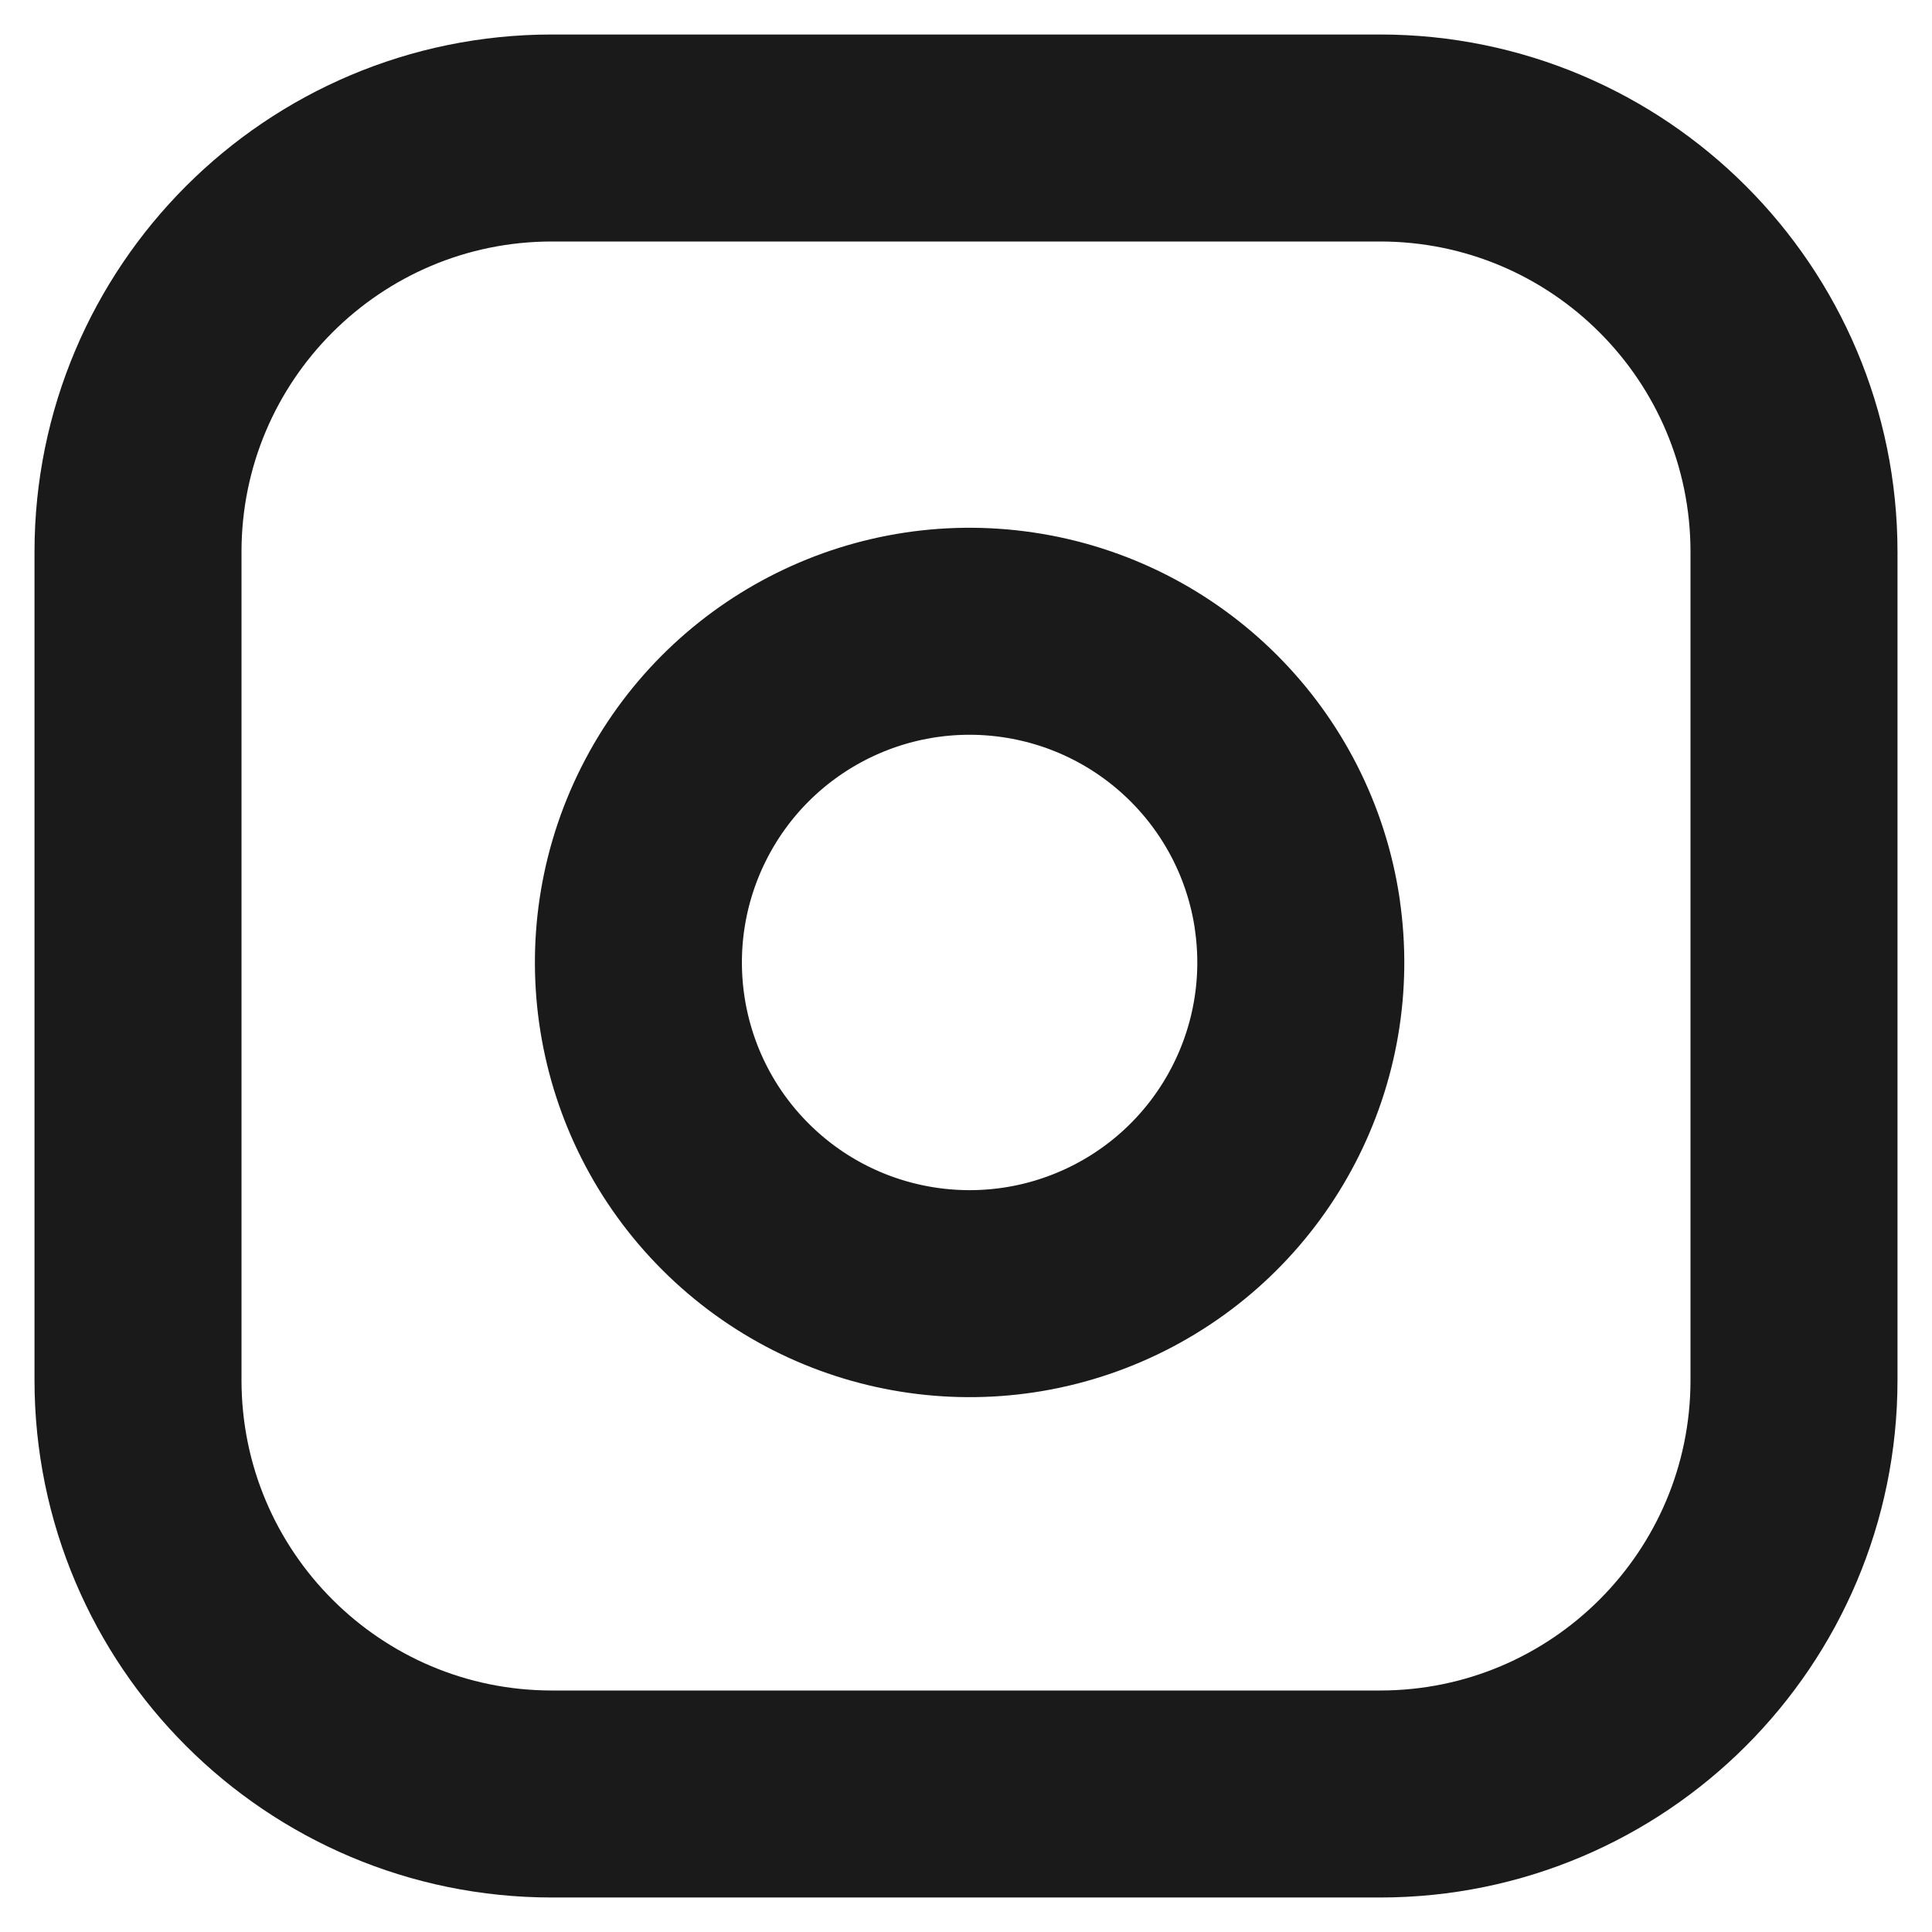 <svg fill="none" height="28" viewBox="0 0 28 28" width="28" xmlns="http://www.w3.org/2000/svg"><g stroke="#1a1a1a" stroke-linecap="round" stroke-linejoin="round" stroke-width="3"><path d="m8 2h12c3.314 0 6 2.686 6 6v12c0 3.314-2.686 6-6 6h-12c-3.314 0-6-2.686-6-6v-12c0-3.314 2.686-6 6-6z"/><path d="m18.8 13.244c.304 2.048-.74 4.061-2.59 4.992s-4.088.571-5.552-.893c-1.464-1.464-1.824-3.702-.893-5.552.931-1.85 2.943-2.894 4.992-2.59 2.091.31 3.734 1.952 4.044 4.044z"/></g></svg>